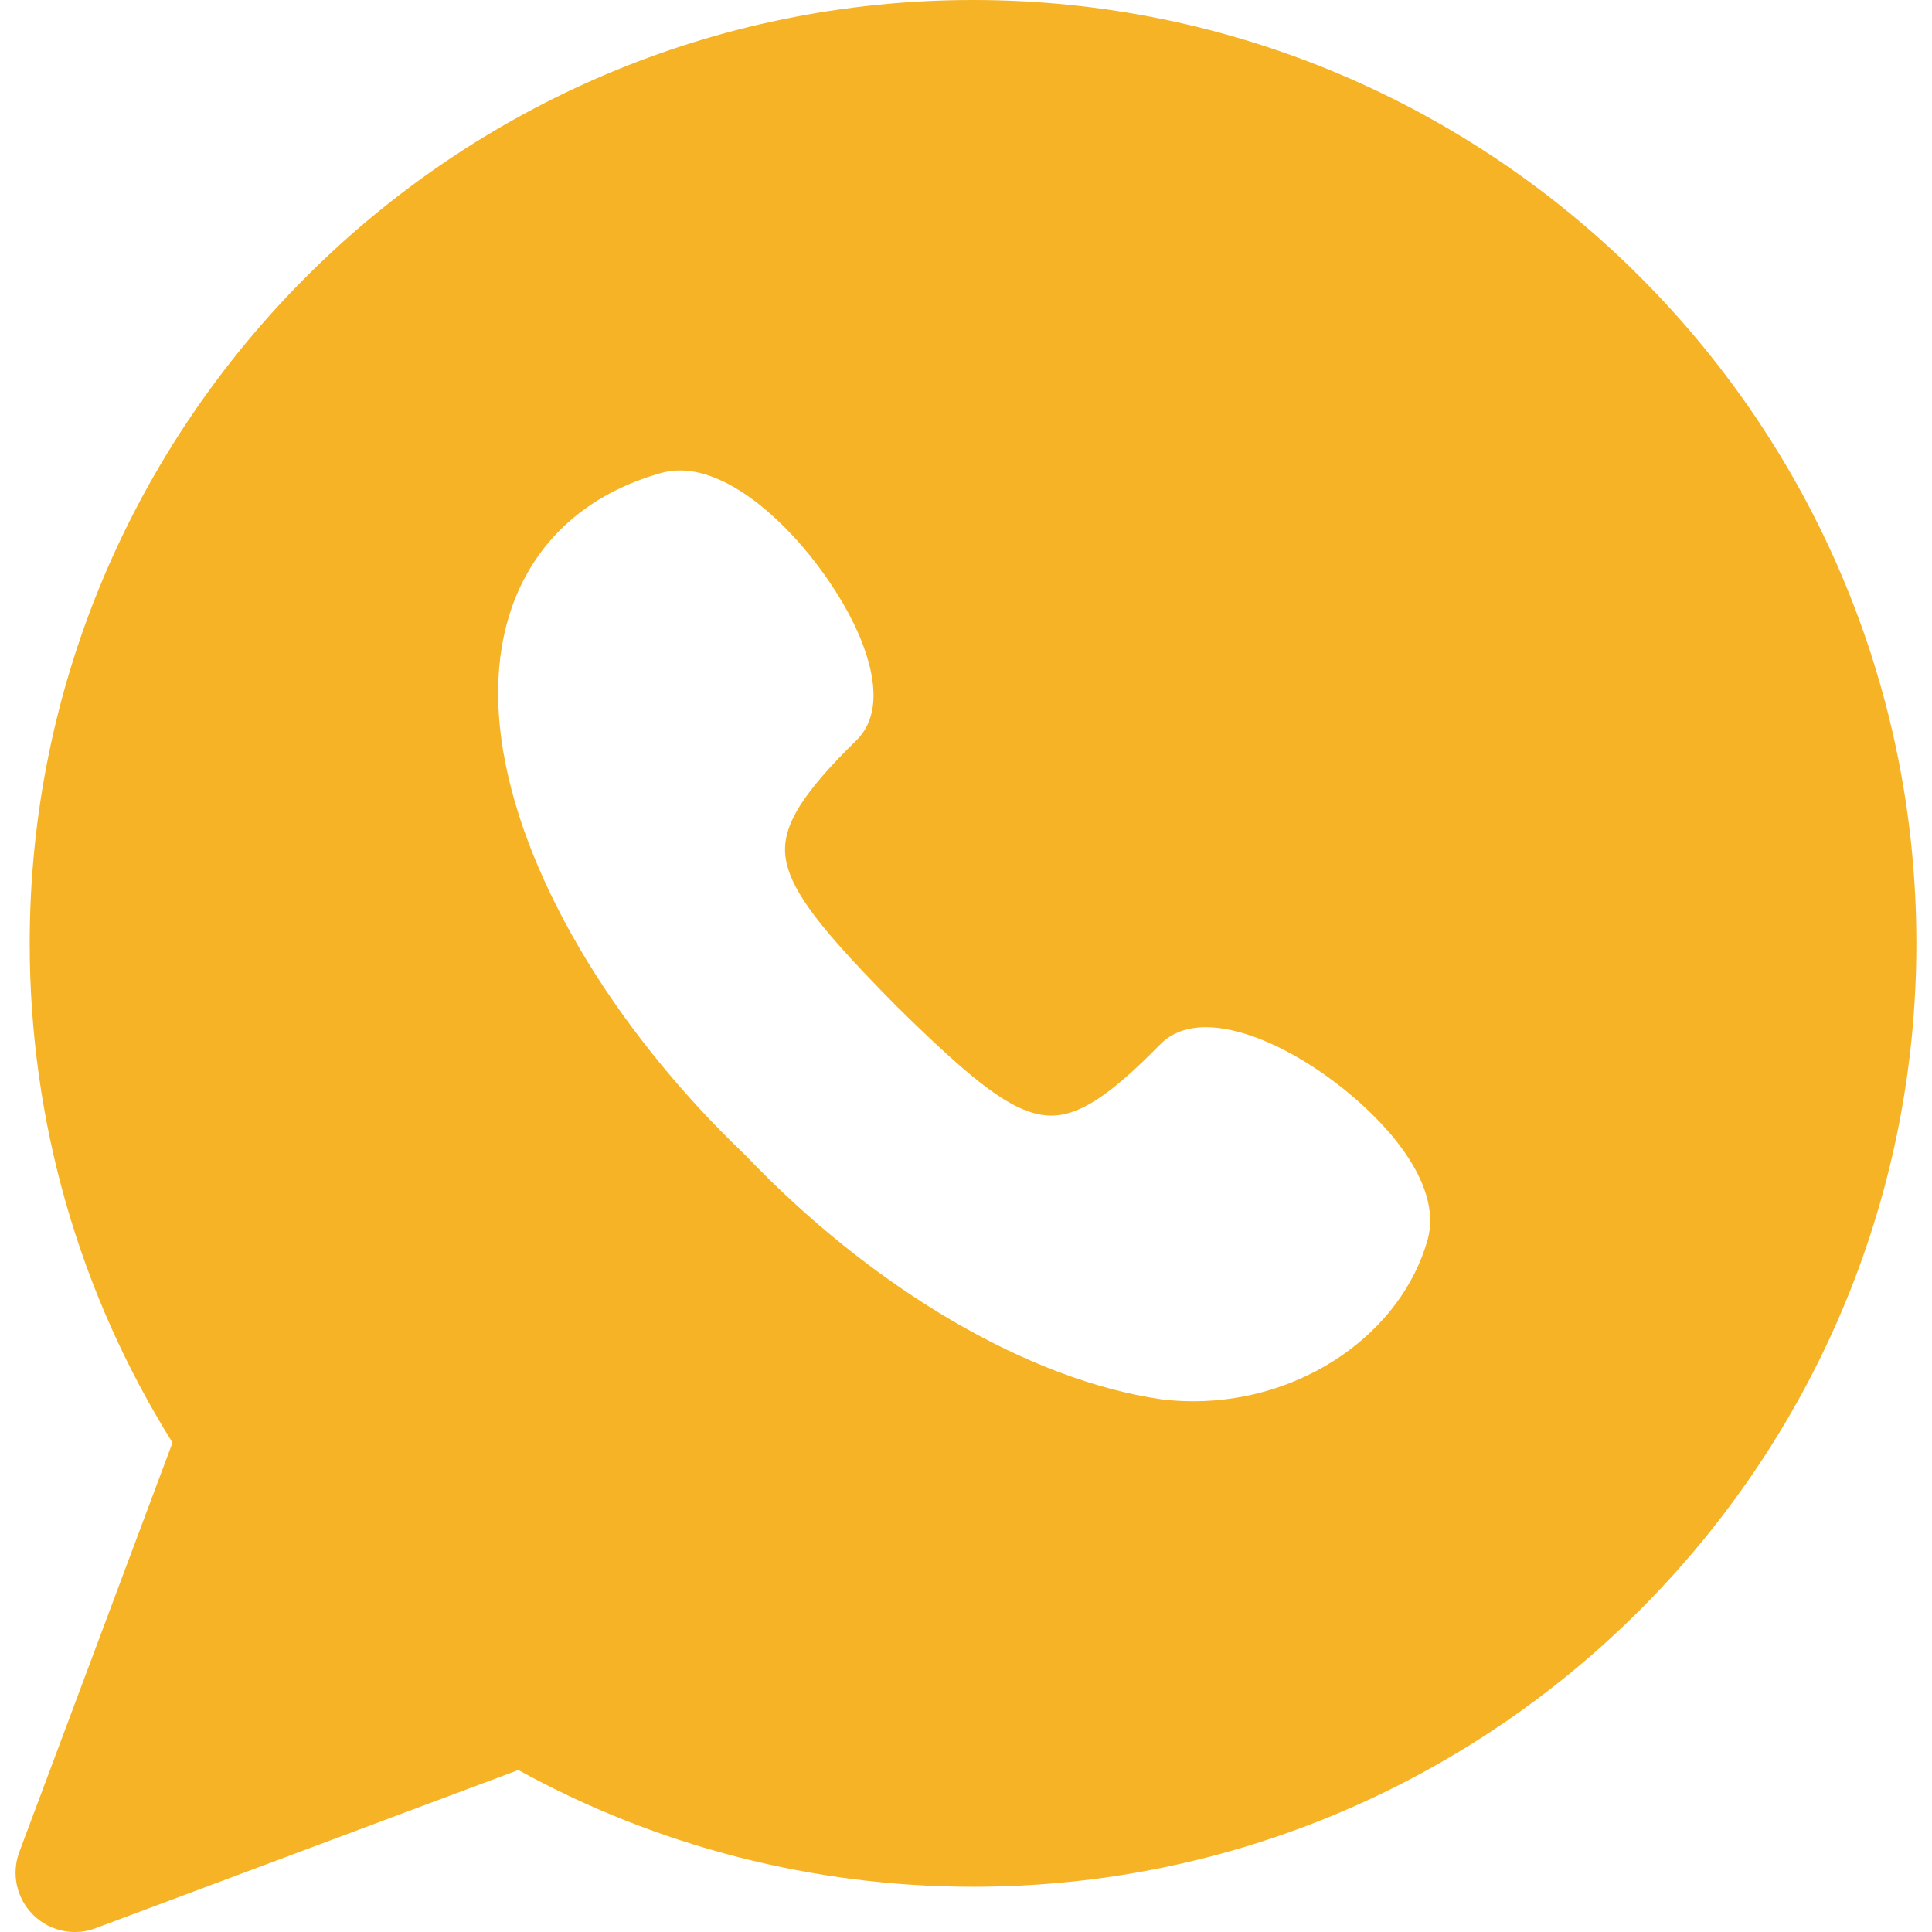 <?xml version="1.0" encoding="UTF-8"?> <svg xmlns="http://www.w3.org/2000/svg" width="24" height="24" viewBox="0 0 24 24" fill="none"> <g clip-path="url(#clip0_3_1430)"> <path d="M12.088 0C5.626 0 0.369 5.257 0.369 11.719C0.369 13.926 0.981 16.062 2.143 17.921L0.24 23.006C0.139 23.276 0.205 23.581 0.409 23.784C0.55 23.925 0.738 24 0.93 24C1.016 24 1.103 23.985 1.187 23.953L6.439 21.988C8.163 22.938 10.108 23.438 12.088 23.438C18.549 23.438 23.806 18.181 23.806 11.719C23.806 5.257 18.549 0 12.088 0ZM17.735 15.399C17.407 16.563 16.184 17.407 14.826 17.407C14.693 17.407 14.559 17.399 14.429 17.383C12.778 17.145 10.846 16.013 9.258 14.349C7.584 12.751 6.452 10.819 6.228 9.182C6.001 7.525 6.743 6.289 8.211 5.876C8.287 5.855 8.366 5.844 8.448 5.844C9.309 5.844 10.333 7.06 10.689 7.931C10.921 8.499 10.904 8.936 10.639 9.196C9.974 9.848 9.726 10.244 9.754 10.609C9.786 11.016 10.165 11.487 10.809 12.162C10.892 12.248 11.001 12.363 11.125 12.487C11.24 12.602 11.351 12.708 11.448 12.801C12.167 13.487 12.637 13.858 13.058 13.858C13.409 13.858 13.789 13.61 14.414 12.972C14.509 12.875 14.684 12.76 14.978 12.76C15.754 12.76 16.848 13.517 17.384 14.224C17.709 14.653 17.83 15.059 17.735 15.399Z" fill="#F6B326"></path> </g> <defs> <clipPath id="clip0_3_1430"> <rect width="24" height="24" fill="white"></rect> </clipPath> </defs> </svg> 